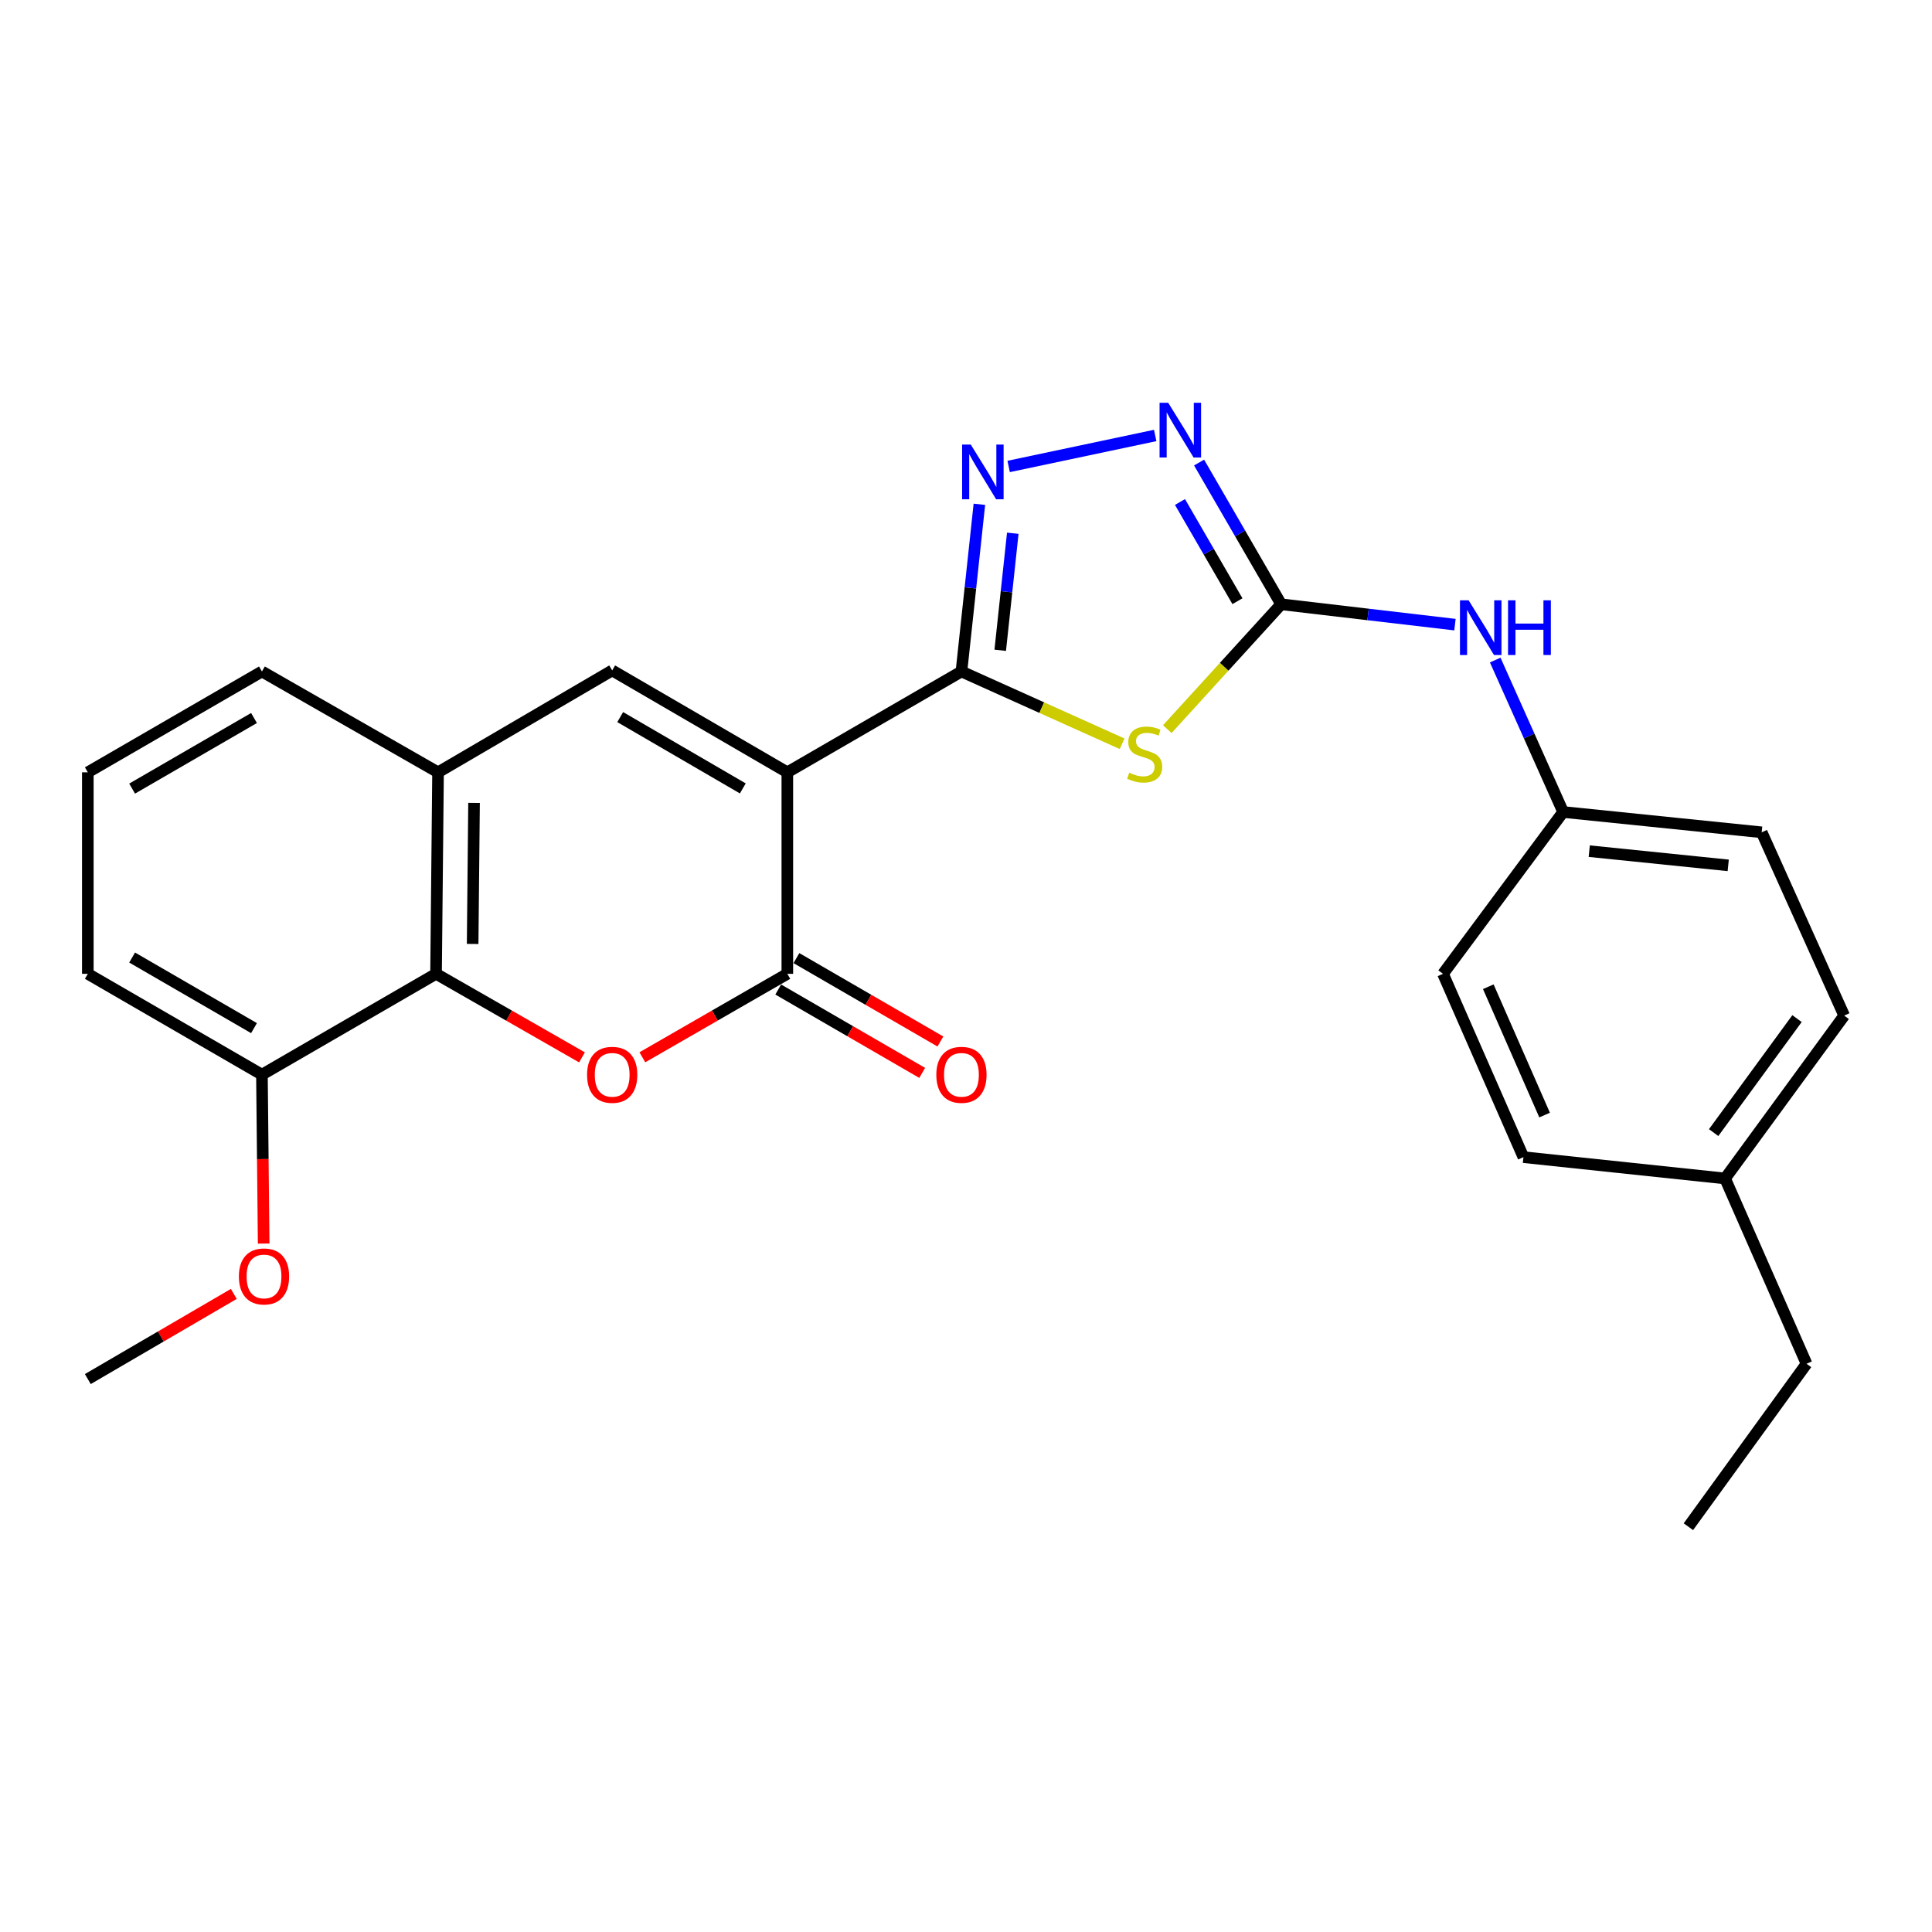 <?xml version='1.0' encoding='iso-8859-1'?>
<svg version='1.1' baseProfile='full'
              xmlns='http://www.w3.org/2000/svg'
                      xmlns:rdkit='http://www.rdkit.org/xml'
                      xmlns:xlink='http://www.w3.org/1999/xlink'
                  xml:space='preserve'
width='1000px' height='1000px' viewBox='0 0 1000 1000'>
<!-- END OF HEADER -->
<rect style='opacity:1.0;fill:#FFFFFF;stroke:none' width='1000' height='1000' x='0' y='0'> </rect>
<path class='bond-0' d='M 407.519,399.751 L 497.641,347.556' style='fill:none;fill-rule:evenodd;stroke:#000000;stroke-width:6px;stroke-linecap:butt;stroke-linejoin:miter;stroke-opacity:1' />
<path class='bond-2' d='M 407.519,399.751 L 407.519,504.046' style='fill:none;fill-rule:evenodd;stroke:#000000;stroke-width:6px;stroke-linecap:butt;stroke-linejoin:miter;stroke-opacity:1' />
<path class='bond-6' d='M 407.519,399.751 L 316.865,347.014' style='fill:none;fill-rule:evenodd;stroke:#000000;stroke-width:6px;stroke-linecap:butt;stroke-linejoin:miter;stroke-opacity:1' />
<path class='bond-6' d='M 384.474,408.079 L 321.016,371.163' style='fill:none;fill-rule:evenodd;stroke:#000000;stroke-width:6px;stroke-linecap:butt;stroke-linejoin:miter;stroke-opacity:1' />
<path class='bond-1' d='M 497.641,347.556 L 539.221,366.267' style='fill:none;fill-rule:evenodd;stroke:#000000;stroke-width:6px;stroke-linecap:butt;stroke-linejoin:miter;stroke-opacity:1' />
<path class='bond-1' d='M 539.221,366.267 L 580.801,384.977' style='fill:none;fill-rule:evenodd;stroke:#CCCC00;stroke-width:6px;stroke-linecap:butt;stroke-linejoin:miter;stroke-opacity:1' />
<path class='bond-5' d='M 497.641,347.556 L 502.284,304.288' style='fill:none;fill-rule:evenodd;stroke:#000000;stroke-width:6px;stroke-linecap:butt;stroke-linejoin:miter;stroke-opacity:1' />
<path class='bond-5' d='M 502.284,304.288 L 506.927,261.02' style='fill:none;fill-rule:evenodd;stroke:#0000FF;stroke-width:6px;stroke-linecap:butt;stroke-linejoin:miter;stroke-opacity:1' />
<path class='bond-5' d='M 517.713,336.58 L 520.963,306.292' style='fill:none;fill-rule:evenodd;stroke:#000000;stroke-width:6px;stroke-linecap:butt;stroke-linejoin:miter;stroke-opacity:1' />
<path class='bond-5' d='M 520.963,306.292 L 524.213,276.005' style='fill:none;fill-rule:evenodd;stroke:#0000FF;stroke-width:6px;stroke-linecap:butt;stroke-linejoin:miter;stroke-opacity:1' />
<path class='bond-3' d='M 604.182,377.403 L 633.655,345.087' style='fill:none;fill-rule:evenodd;stroke:#CCCC00;stroke-width:6px;stroke-linecap:butt;stroke-linejoin:miter;stroke-opacity:1' />
<path class='bond-3' d='M 633.655,345.087 L 663.128,312.77' style='fill:none;fill-rule:evenodd;stroke:#000000;stroke-width:6px;stroke-linecap:butt;stroke-linejoin:miter;stroke-opacity:1' />
<path class='bond-4' d='M 407.519,504.046 L 369.999,525.648' style='fill:none;fill-rule:evenodd;stroke:#000000;stroke-width:6px;stroke-linecap:butt;stroke-linejoin:miter;stroke-opacity:1' />
<path class='bond-4' d='M 369.999,525.648 L 332.48,547.25' style='fill:none;fill-rule:evenodd;stroke:#FF0000;stroke-width:6px;stroke-linecap:butt;stroke-linejoin:miter;stroke-opacity:1' />
<path class='bond-11' d='M 402.812,512.175 L 440.071,533.754' style='fill:none;fill-rule:evenodd;stroke:#000000;stroke-width:6px;stroke-linecap:butt;stroke-linejoin:miter;stroke-opacity:1' />
<path class='bond-11' d='M 440.071,533.754 L 477.33,555.332' style='fill:none;fill-rule:evenodd;stroke:#FF0000;stroke-width:6px;stroke-linecap:butt;stroke-linejoin:miter;stroke-opacity:1' />
<path class='bond-11' d='M 412.227,495.918 L 449.486,517.497' style='fill:none;fill-rule:evenodd;stroke:#000000;stroke-width:6px;stroke-linecap:butt;stroke-linejoin:miter;stroke-opacity:1' />
<path class='bond-11' d='M 449.486,517.497 L 486.745,539.076' style='fill:none;fill-rule:evenodd;stroke:#FF0000;stroke-width:6px;stroke-linecap:butt;stroke-linejoin:miter;stroke-opacity:1' />
<path class='bond-10' d='M 663.128,312.77 L 708.105,318.042' style='fill:none;fill-rule:evenodd;stroke:#000000;stroke-width:6px;stroke-linecap:butt;stroke-linejoin:miter;stroke-opacity:1' />
<path class='bond-10' d='M 708.105,318.042 L 753.081,323.313' style='fill:none;fill-rule:evenodd;stroke:#0000FF;stroke-width:6px;stroke-linecap:butt;stroke-linejoin:miter;stroke-opacity:1' />
<path class='bond-27' d='M 663.128,312.77 L 641.885,276.091' style='fill:none;fill-rule:evenodd;stroke:#000000;stroke-width:6px;stroke-linecap:butt;stroke-linejoin:miter;stroke-opacity:1' />
<path class='bond-27' d='M 641.885,276.091 L 620.642,239.412' style='fill:none;fill-rule:evenodd;stroke:#0000FF;stroke-width:6px;stroke-linecap:butt;stroke-linejoin:miter;stroke-opacity:1' />
<path class='bond-27' d='M 640.498,311.182 L 625.628,285.506' style='fill:none;fill-rule:evenodd;stroke:#000000;stroke-width:6px;stroke-linecap:butt;stroke-linejoin:miter;stroke-opacity:1' />
<path class='bond-27' d='M 625.628,285.506 L 610.758,259.831' style='fill:none;fill-rule:evenodd;stroke:#0000FF;stroke-width:6px;stroke-linecap:butt;stroke-linejoin:miter;stroke-opacity:1' />
<path class='bond-26' d='M 301.238,547.295 L 263.469,525.67' style='fill:none;fill-rule:evenodd;stroke:#FF0000;stroke-width:6px;stroke-linecap:butt;stroke-linejoin:miter;stroke-opacity:1' />
<path class='bond-26' d='M 263.469,525.67 L 225.699,504.046' style='fill:none;fill-rule:evenodd;stroke:#000000;stroke-width:6px;stroke-linecap:butt;stroke-linejoin:miter;stroke-opacity:1' />
<path class='bond-7' d='M 522.077,241.439 L 597.923,225.4' style='fill:none;fill-rule:evenodd;stroke:#0000FF;stroke-width:6px;stroke-linecap:butt;stroke-linejoin:miter;stroke-opacity:1' />
<path class='bond-9' d='M 316.865,347.014 L 226.732,399.751' style='fill:none;fill-rule:evenodd;stroke:#000000;stroke-width:6px;stroke-linecap:butt;stroke-linejoin:miter;stroke-opacity:1' />
<path class='bond-8' d='M 225.699,504.046 L 226.732,399.751' style='fill:none;fill-rule:evenodd;stroke:#000000;stroke-width:6px;stroke-linecap:butt;stroke-linejoin:miter;stroke-opacity:1' />
<path class='bond-8' d='M 244.639,488.588 L 245.363,415.581' style='fill:none;fill-rule:evenodd;stroke:#000000;stroke-width:6px;stroke-linecap:butt;stroke-linejoin:miter;stroke-opacity:1' />
<path class='bond-12' d='M 225.699,504.046 L 135.577,556.241' style='fill:none;fill-rule:evenodd;stroke:#000000;stroke-width:6px;stroke-linecap:butt;stroke-linejoin:miter;stroke-opacity:1' />
<path class='bond-20' d='M 226.732,399.751 L 135.577,347.556' style='fill:none;fill-rule:evenodd;stroke:#000000;stroke-width:6px;stroke-linecap:butt;stroke-linejoin:miter;stroke-opacity:1' />
<path class='bond-13' d='M 773.922,341.65 L 791.504,380.97' style='fill:none;fill-rule:evenodd;stroke:#0000FF;stroke-width:6px;stroke-linecap:butt;stroke-linejoin:miter;stroke-opacity:1' />
<path class='bond-13' d='M 791.504,380.97 L 809.087,420.291' style='fill:none;fill-rule:evenodd;stroke:#000000;stroke-width:6px;stroke-linecap:butt;stroke-linejoin:miter;stroke-opacity:1' />
<path class='bond-17' d='M 135.577,556.241 L 136.027,599.955' style='fill:none;fill-rule:evenodd;stroke:#000000;stroke-width:6px;stroke-linecap:butt;stroke-linejoin:miter;stroke-opacity:1' />
<path class='bond-17' d='M 136.027,599.955 L 136.477,643.67' style='fill:none;fill-rule:evenodd;stroke:#FF0000;stroke-width:6px;stroke-linecap:butt;stroke-linejoin:miter;stroke-opacity:1' />
<path class='bond-28' d='M 135.577,556.241 L 45.455,504.046' style='fill:none;fill-rule:evenodd;stroke:#000000;stroke-width:6px;stroke-linecap:butt;stroke-linejoin:miter;stroke-opacity:1' />
<path class='bond-28' d='M 131.474,532.155 L 68.388,495.619' style='fill:none;fill-rule:evenodd;stroke:#000000;stroke-width:6px;stroke-linecap:butt;stroke-linejoin:miter;stroke-opacity:1' />
<path class='bond-15' d='M 809.087,420.291 L 746.894,504.046' style='fill:none;fill-rule:evenodd;stroke:#000000;stroke-width:6px;stroke-linecap:butt;stroke-linejoin:miter;stroke-opacity:1' />
<path class='bond-16' d='M 809.087,420.291 L 911.848,430.801' style='fill:none;fill-rule:evenodd;stroke:#000000;stroke-width:6px;stroke-linecap:butt;stroke-linejoin:miter;stroke-opacity:1' />
<path class='bond-16' d='M 822.59,440.556 L 894.523,447.913' style='fill:none;fill-rule:evenodd;stroke:#000000;stroke-width:6px;stroke-linecap:butt;stroke-linejoin:miter;stroke-opacity:1' />
<path class='bond-14' d='M 892.895,609.97 L 954.545,525.671' style='fill:none;fill-rule:evenodd;stroke:#000000;stroke-width:6px;stroke-linecap:butt;stroke-linejoin:miter;stroke-opacity:1' />
<path class='bond-14' d='M 886.979,586.235 L 930.134,527.226' style='fill:none;fill-rule:evenodd;stroke:#000000;stroke-width:6px;stroke-linecap:butt;stroke-linejoin:miter;stroke-opacity:1' />
<path class='bond-23' d='M 892.895,609.97 L 935.06,705.884' style='fill:none;fill-rule:evenodd;stroke:#000000;stroke-width:6px;stroke-linecap:butt;stroke-linejoin:miter;stroke-opacity:1' />
<path class='bond-29' d='M 892.895,609.97 L 788.527,598.938' style='fill:none;fill-rule:evenodd;stroke:#000000;stroke-width:6px;stroke-linecap:butt;stroke-linejoin:miter;stroke-opacity:1' />
<path class='bond-18' d='M 746.894,504.046 L 788.527,598.938' style='fill:none;fill-rule:evenodd;stroke:#000000;stroke-width:6px;stroke-linecap:butt;stroke-linejoin:miter;stroke-opacity:1' />
<path class='bond-18' d='M 770.342,510.732 L 799.485,577.157' style='fill:none;fill-rule:evenodd;stroke:#000000;stroke-width:6px;stroke-linecap:butt;stroke-linejoin:miter;stroke-opacity:1' />
<path class='bond-19' d='M 911.848,430.801 L 954.545,525.671' style='fill:none;fill-rule:evenodd;stroke:#000000;stroke-width:6px;stroke-linecap:butt;stroke-linejoin:miter;stroke-opacity:1' />
<path class='bond-24' d='M 121.012,669.724 L 83.233,691.765' style='fill:none;fill-rule:evenodd;stroke:#FF0000;stroke-width:6px;stroke-linecap:butt;stroke-linejoin:miter;stroke-opacity:1' />
<path class='bond-24' d='M 83.233,691.765 L 45.455,713.806' style='fill:none;fill-rule:evenodd;stroke:#000000;stroke-width:6px;stroke-linecap:butt;stroke-linejoin:miter;stroke-opacity:1' />
<path class='bond-21' d='M 135.577,347.556 L 45.455,399.751' style='fill:none;fill-rule:evenodd;stroke:#000000;stroke-width:6px;stroke-linecap:butt;stroke-linejoin:miter;stroke-opacity:1' />
<path class='bond-21' d='M 131.474,371.642 L 68.388,408.178' style='fill:none;fill-rule:evenodd;stroke:#000000;stroke-width:6px;stroke-linecap:butt;stroke-linejoin:miter;stroke-opacity:1' />
<path class='bond-22' d='M 45.455,399.751 L 45.455,504.046' style='fill:none;fill-rule:evenodd;stroke:#000000;stroke-width:6px;stroke-linecap:butt;stroke-linejoin:miter;stroke-opacity:1' />
<path class='bond-25' d='M 935.06,705.884 L 873.91,790.225' style='fill:none;fill-rule:evenodd;stroke:#000000;stroke-width:6px;stroke-linecap:butt;stroke-linejoin:miter;stroke-opacity:1' />
<path  class='atom-2' d='M 584.481 399.953
Q 584.801 400.073, 586.121 400.633
Q 587.441 401.193, 588.881 401.553
Q 590.361 401.873, 591.801 401.873
Q 594.481 401.873, 596.041 400.593
Q 597.601 399.273, 597.601 396.993
Q 597.601 395.433, 596.801 394.473
Q 596.041 393.513, 594.841 392.993
Q 593.641 392.473, 591.641 391.873
Q 589.121 391.113, 587.601 390.393
Q 586.121 389.673, 585.041 388.153
Q 584.001 386.633, 584.001 384.073
Q 584.001 380.513, 586.401 378.313
Q 588.841 376.113, 593.641 376.113
Q 596.921 376.113, 600.641 377.673
L 599.721 380.753
Q 596.321 379.353, 593.761 379.353
Q 591.001 379.353, 589.481 380.513
Q 587.961 381.633, 588.001 383.593
Q 588.001 385.113, 588.761 386.033
Q 589.561 386.953, 590.681 387.473
Q 591.841 387.993, 593.761 388.593
Q 596.321 389.393, 597.841 390.193
Q 599.361 390.993, 600.441 392.633
Q 601.561 394.233, 601.561 396.993
Q 601.561 400.913, 598.921 403.033
Q 596.321 405.113, 591.961 405.113
Q 589.441 405.113, 587.521 404.553
Q 585.641 404.033, 583.401 403.113
L 584.481 399.953
' fill='#CCCC00'/>
<path  class='atom-5' d='M 303.865 556.321
Q 303.865 549.521, 307.225 545.721
Q 310.585 541.921, 316.865 541.921
Q 323.145 541.921, 326.505 545.721
Q 329.865 549.521, 329.865 556.321
Q 329.865 563.201, 326.465 567.121
Q 323.065 571.001, 316.865 571.001
Q 310.625 571.001, 307.225 567.121
Q 303.865 563.241, 303.865 556.321
M 316.865 567.801
Q 321.185 567.801, 323.505 564.921
Q 325.865 562.001, 325.865 556.321
Q 325.865 550.761, 323.505 547.961
Q 321.185 545.121, 316.865 545.121
Q 312.545 545.121, 310.185 547.921
Q 307.865 550.721, 307.865 556.321
Q 307.865 562.041, 310.185 564.921
Q 312.545 567.801, 316.865 567.801
' fill='#FF0000'/>
<path  class='atom-6' d='M 502.465 230.103
L 511.745 245.103
Q 512.665 246.583, 514.145 249.263
Q 515.625 251.943, 515.705 252.103
L 515.705 230.103
L 519.465 230.103
L 519.465 258.423
L 515.585 258.423
L 505.625 242.023
Q 504.465 240.103, 503.225 237.903
Q 502.025 235.703, 501.665 235.023
L 501.665 258.423
L 497.985 258.423
L 497.985 230.103
L 502.465 230.103
' fill='#0000FF'/>
<path  class='atom-8' d='M 604.673 208.488
L 613.953 223.488
Q 614.873 224.968, 616.353 227.648
Q 617.833 230.328, 617.913 230.488
L 617.913 208.488
L 621.673 208.488
L 621.673 236.808
L 617.793 236.808
L 607.833 220.408
Q 606.673 218.488, 605.433 216.288
Q 604.233 214.088, 603.873 213.408
L 603.873 236.808
L 600.193 236.808
L 600.193 208.488
L 604.673 208.488
' fill='#0000FF'/>
<path  class='atom-11' d='M 760.161 310.717
L 769.441 325.717
Q 770.361 327.197, 771.841 329.877
Q 773.321 332.557, 773.401 332.717
L 773.401 310.717
L 777.161 310.717
L 777.161 339.037
L 773.281 339.037
L 763.321 322.637
Q 762.161 320.717, 760.921 318.517
Q 759.721 316.317, 759.361 315.637
L 759.361 339.037
L 755.681 339.037
L 755.681 310.717
L 760.161 310.717
' fill='#0000FF'/>
<path  class='atom-11' d='M 780.561 310.717
L 784.401 310.717
L 784.401 322.757
L 798.881 322.757
L 798.881 310.717
L 802.721 310.717
L 802.721 339.037
L 798.881 339.037
L 798.881 325.957
L 784.401 325.957
L 784.401 339.037
L 780.561 339.037
L 780.561 310.717
' fill='#0000FF'/>
<path  class='atom-12' d='M 484.641 556.321
Q 484.641 549.521, 488.001 545.721
Q 491.361 541.921, 497.641 541.921
Q 503.921 541.921, 507.281 545.721
Q 510.641 549.521, 510.641 556.321
Q 510.641 563.201, 507.241 567.121
Q 503.841 571.001, 497.641 571.001
Q 491.401 571.001, 488.001 567.121
Q 484.641 563.241, 484.641 556.321
M 497.641 567.801
Q 501.961 567.801, 504.281 564.921
Q 506.641 562.001, 506.641 556.321
Q 506.641 550.761, 504.281 547.961
Q 501.961 545.121, 497.641 545.121
Q 493.321 545.121, 490.961 547.921
Q 488.641 550.721, 488.641 556.321
Q 488.641 562.041, 490.961 564.921
Q 493.321 567.801, 497.641 567.801
' fill='#FF0000'/>
<path  class='atom-18' d='M 123.652 660.679
Q 123.652 653.879, 127.012 650.079
Q 130.372 646.279, 136.652 646.279
Q 142.932 646.279, 146.292 650.079
Q 149.652 653.879, 149.652 660.679
Q 149.652 667.559, 146.252 671.479
Q 142.852 675.359, 136.652 675.359
Q 130.412 675.359, 127.012 671.479
Q 123.652 667.599, 123.652 660.679
M 136.652 672.159
Q 140.972 672.159, 143.292 669.279
Q 145.652 666.359, 145.652 660.679
Q 145.652 655.119, 143.292 652.319
Q 140.972 649.479, 136.652 649.479
Q 132.332 649.479, 129.972 652.279
Q 127.652 655.079, 127.652 660.679
Q 127.652 666.399, 129.972 669.279
Q 132.332 672.159, 136.652 672.159
' fill='#FF0000'/>
</svg>
